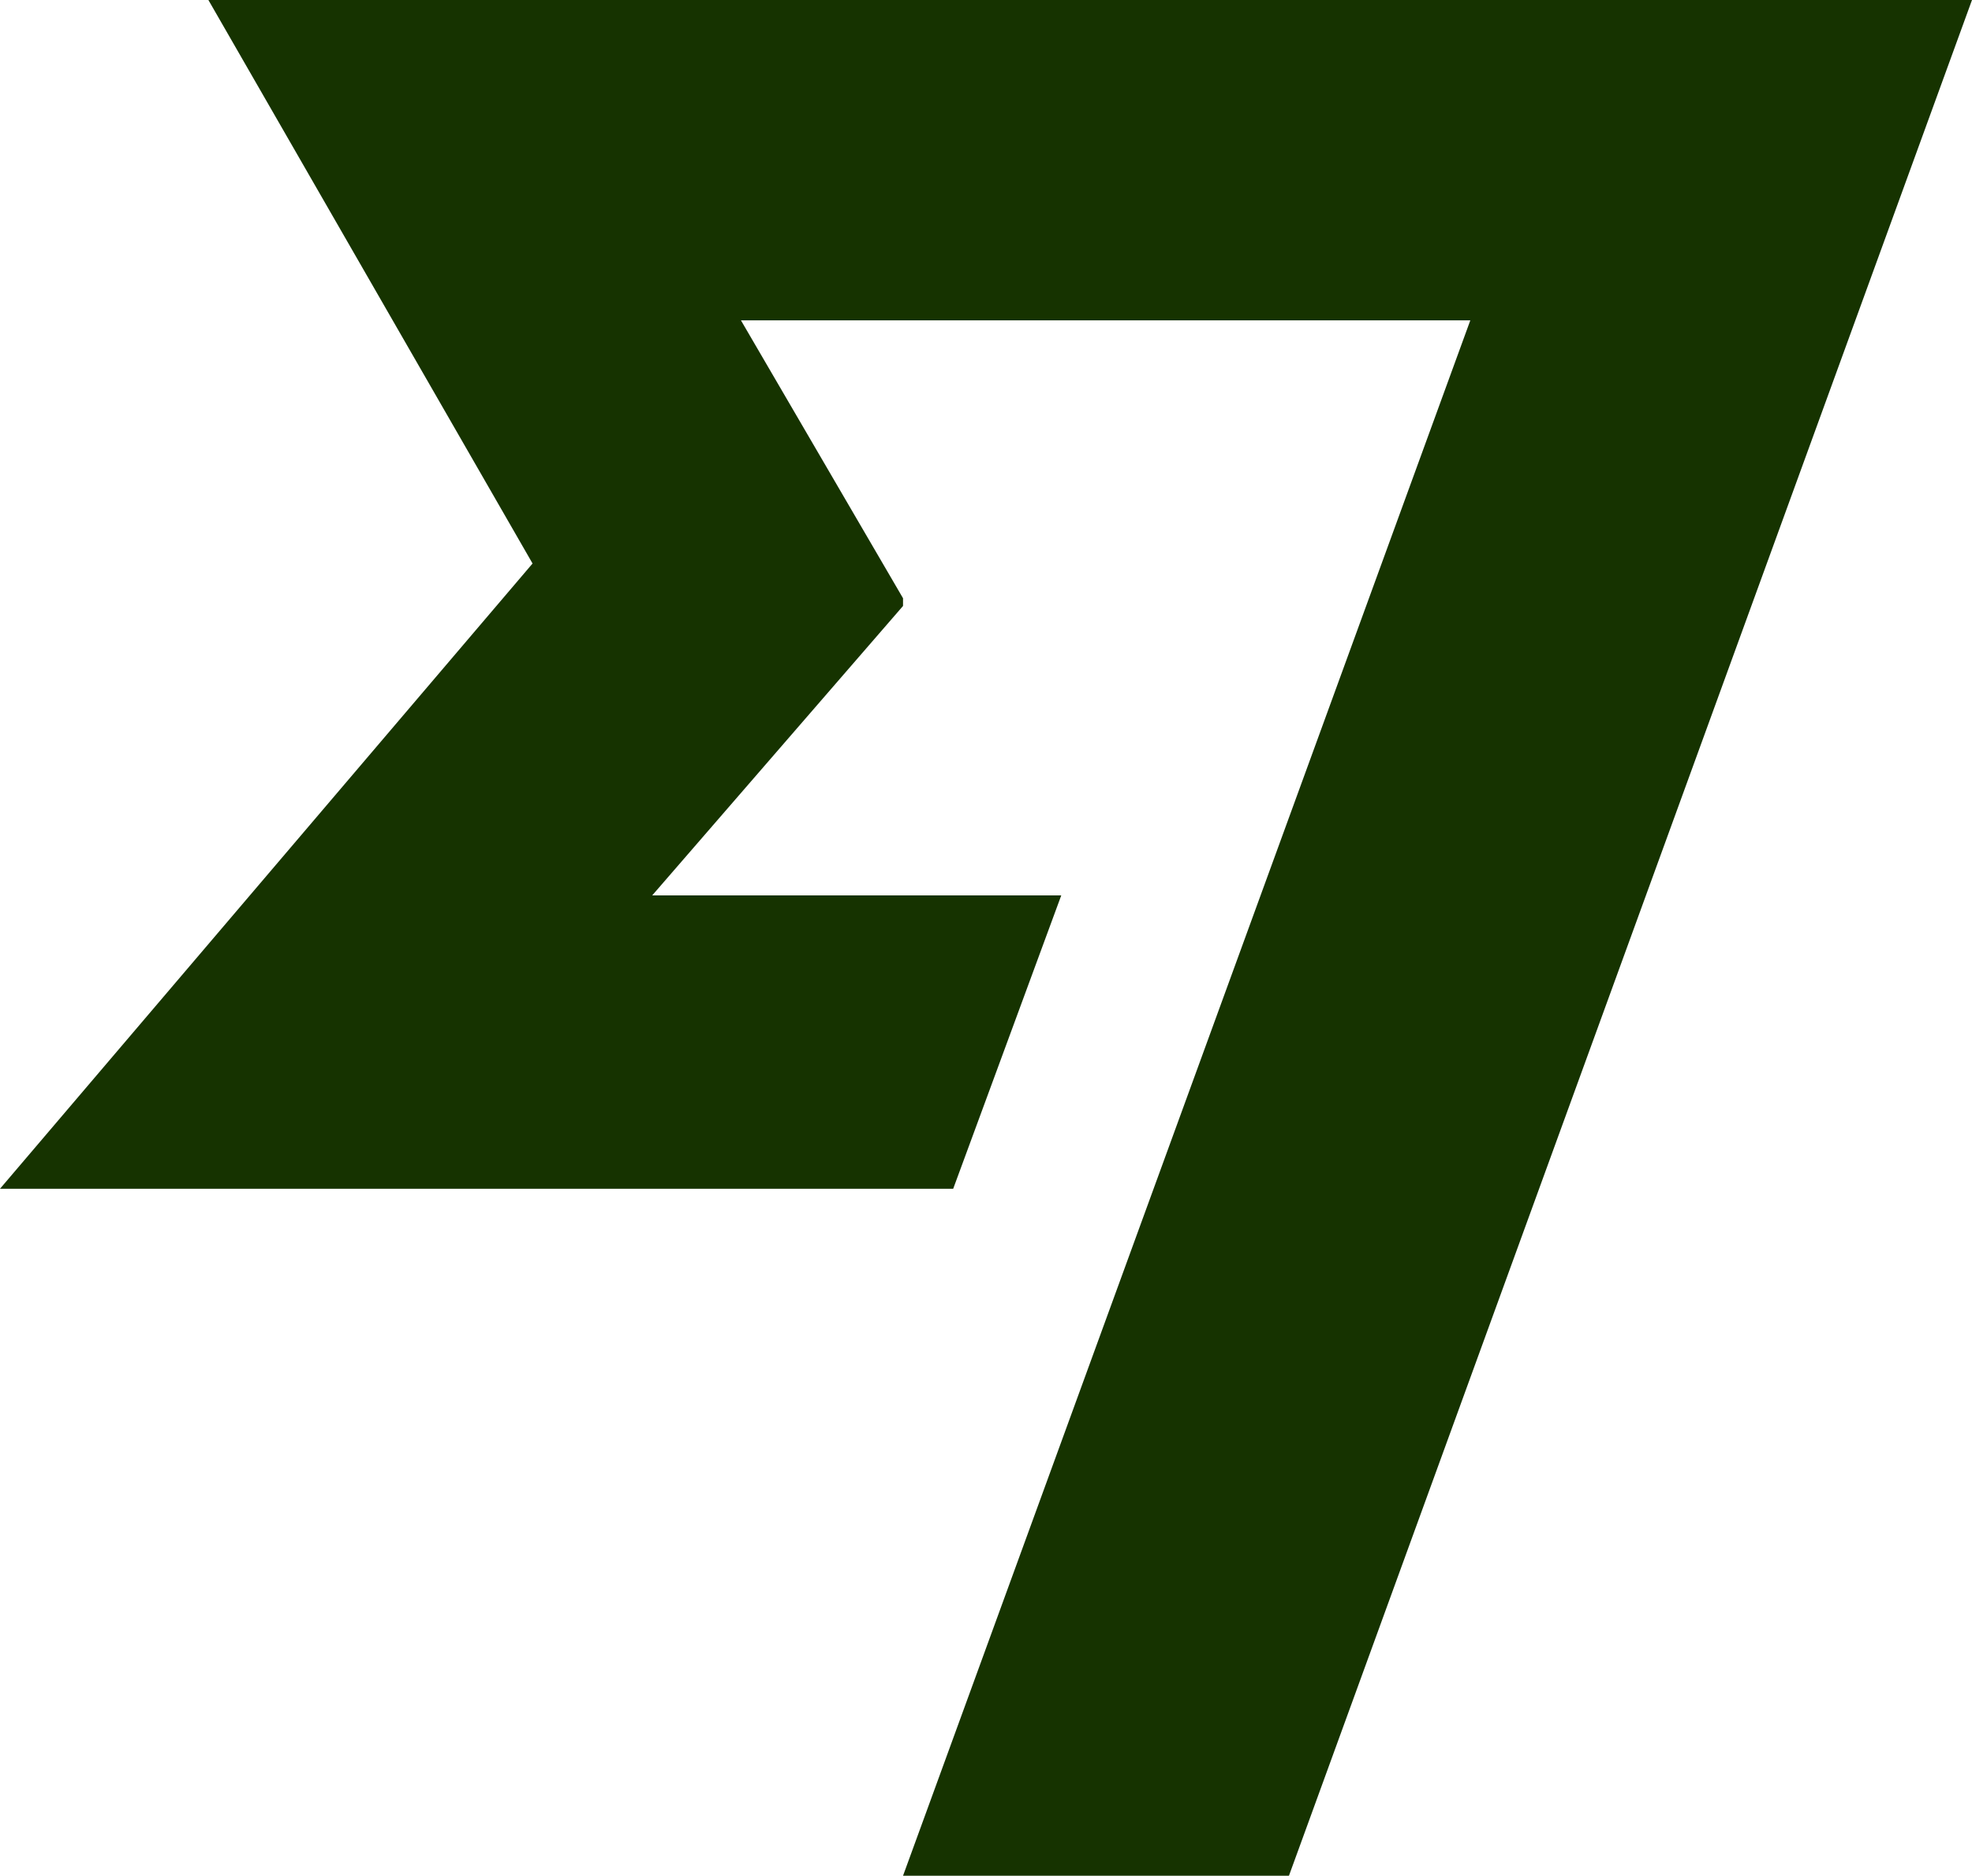 <svg version="1.1" id="Layer_1" xmlns:x="ns_extend;" xmlns:i="ns_ai;" xmlns:graph="ns_graphs;" xmlns="http://www.w3.org/2000/svg" xmlns:xlink="http://www.w3.org/1999/xlink" x="0px" y="0px" viewBox="0 0 51.1 48.6" style="enable-background:new 0 0 51.1 48.6;" xml:space="preserve">
 <style type="text/css">
  .st0{fill:#163300;}
 </style>
 <g>
  <path class="st0" d="M13.8,14.6L0,30.8h24.7l2.8-7.6H16.9l6.5-7.5l0-0.2l-4.2-7.2h18.9L23.4,48.6h10L51.1,0H5.4L13.8,14.6
		L13.8,14.6z">
  </path>
 </g>
</svg>